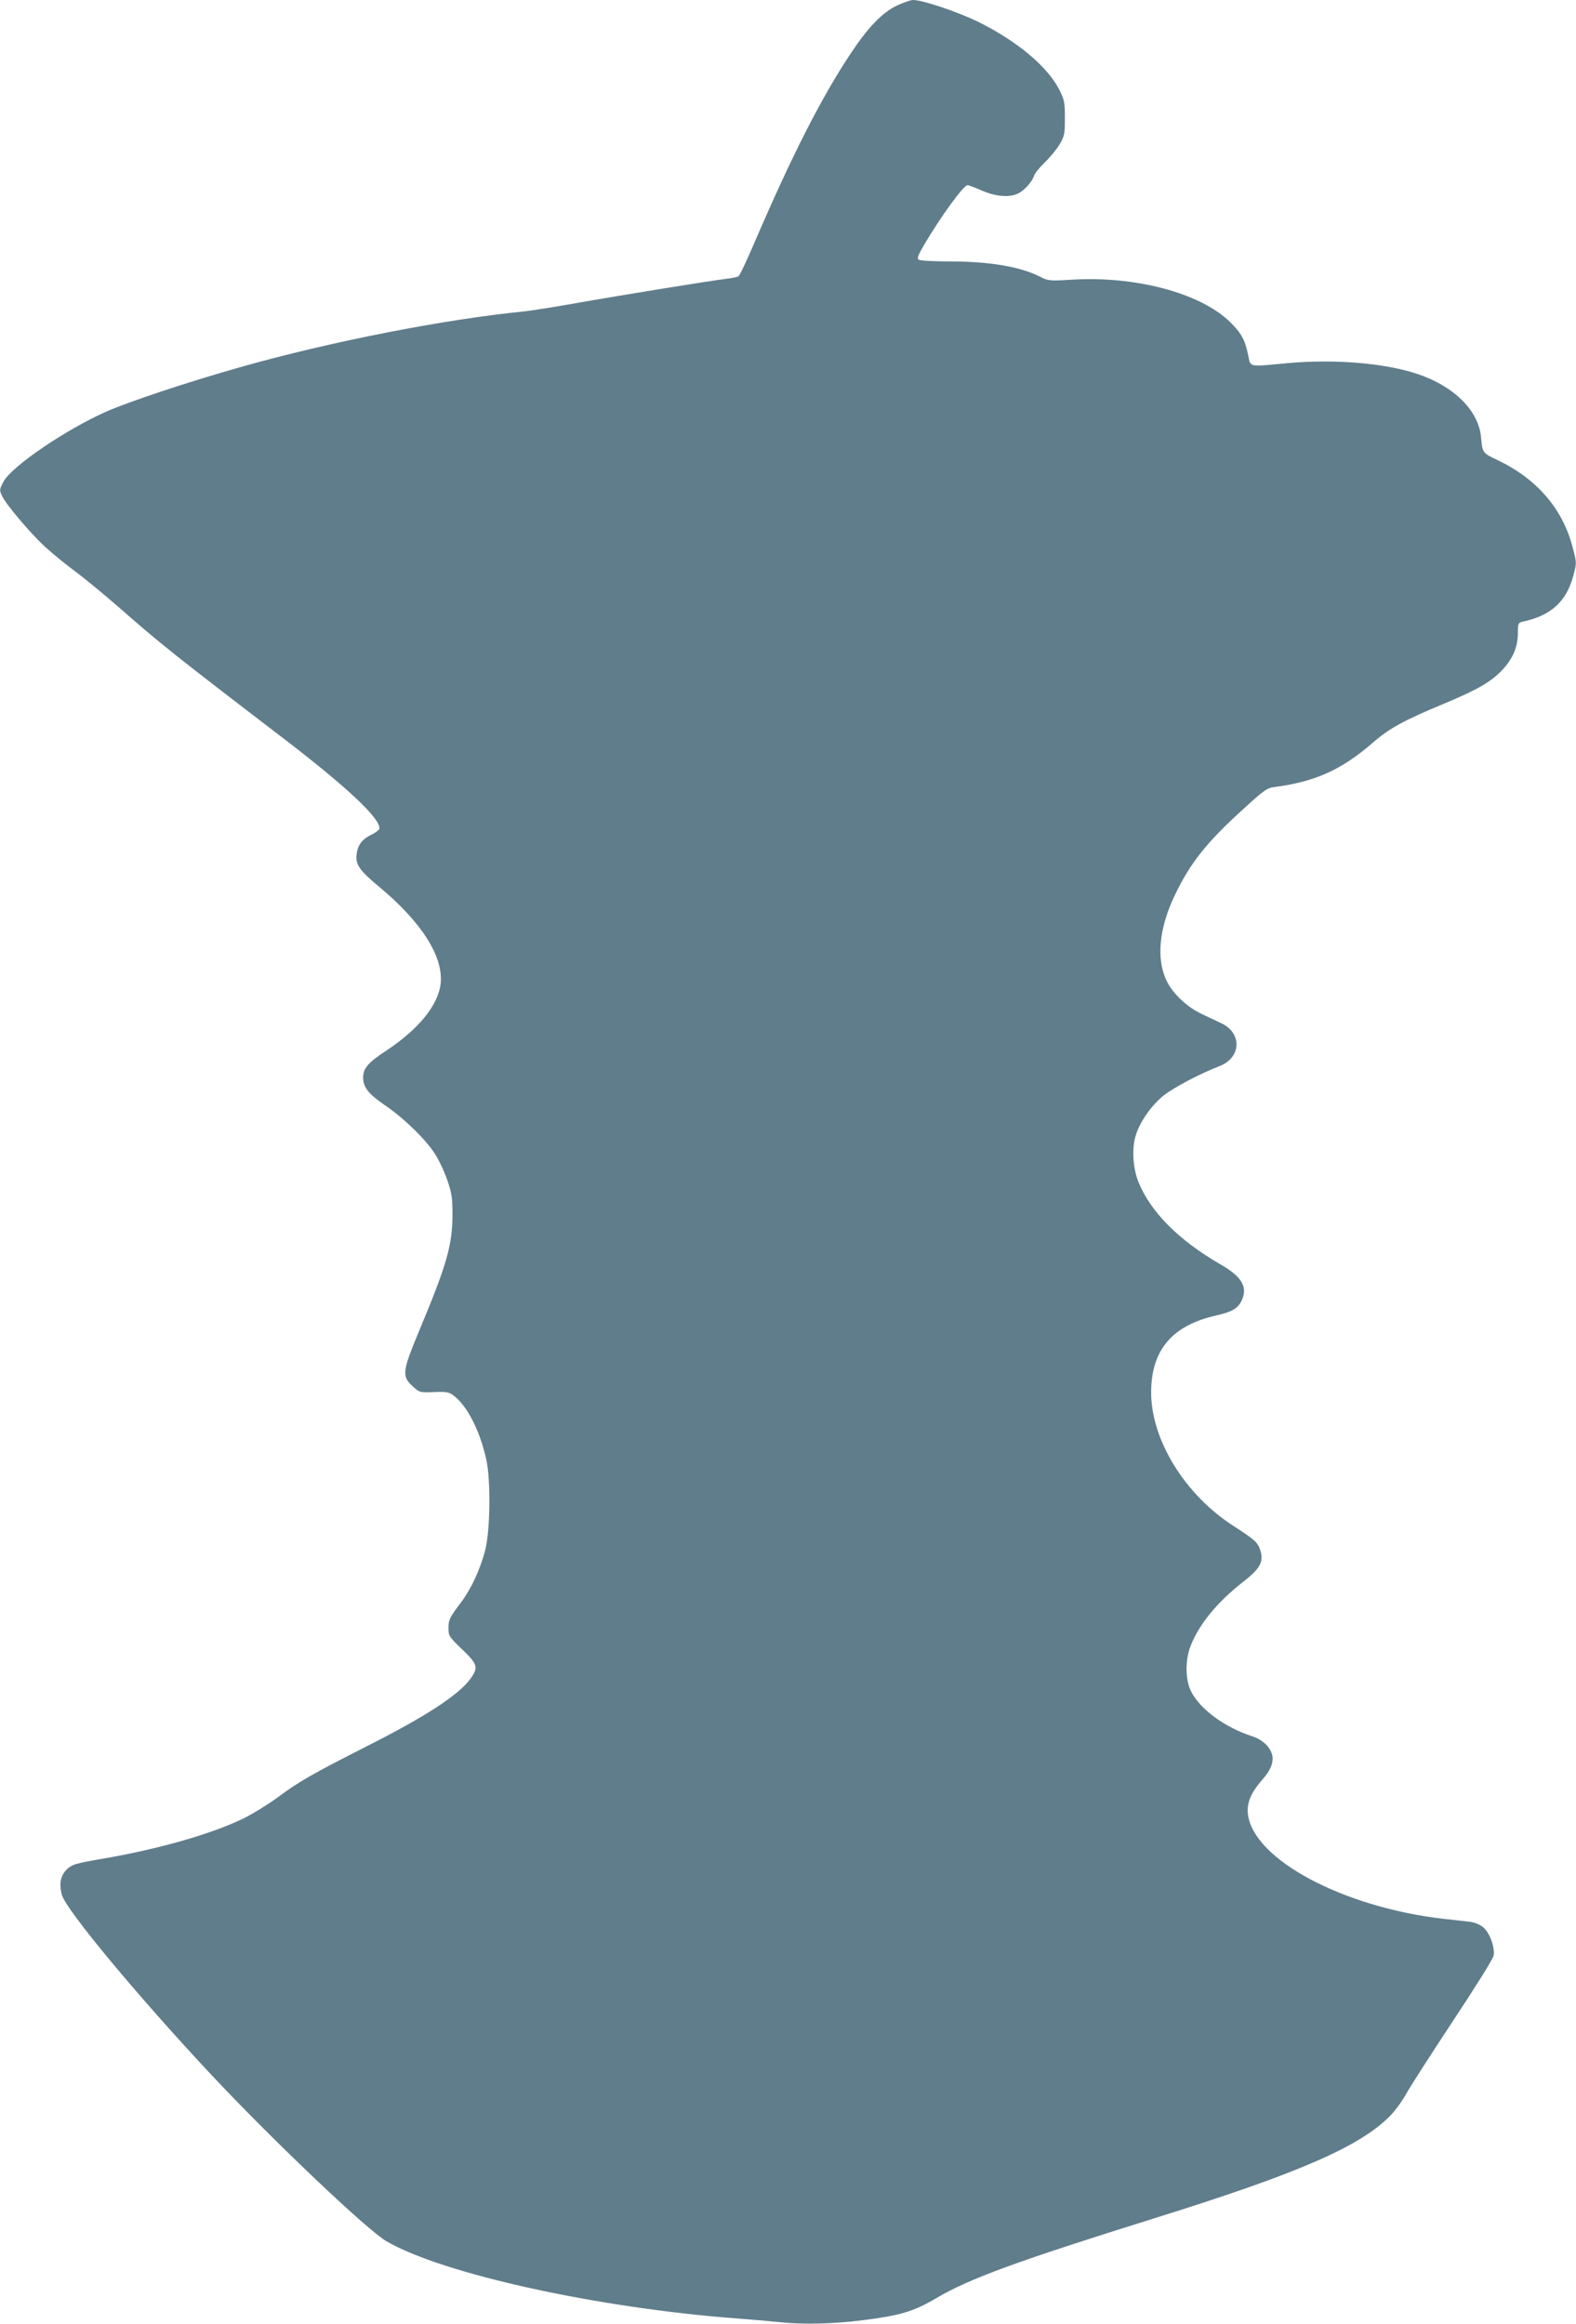 <?xml version="1.0" standalone="no"?>
<!DOCTYPE svg PUBLIC "-//W3C//DTD SVG 20010904//EN"
 "http://www.w3.org/TR/2001/REC-SVG-20010904/DTD/svg10.dtd">
<svg version="1.0" xmlns="http://www.w3.org/2000/svg"
 width="868pt" height="1280pt" viewBox="0 0 868 1280"
 preserveAspectRatio="xMidYMid meet">
<g transform="translate(0,1280) scale(0.1,-0.1)"
fill="#607d8b" stroke="none">
<path d="M4941 12770 c-82 -39 -160 -120 -256 -265 -161 -242 -324 -563 -527
-1035 -43 -101 -84 -188 -91 -192 -6 -4 -34 -10 -62 -13 -110 -14 -564 -88
-800 -129 -137 -25 -279 -47 -315 -51 -438 -43 -1072 -167 -1565 -307 -281
-79 -617 -191 -739 -245 -222 -98 -522 -302 -566 -385 -24 -45 -24 -48 -8 -81
23 -48 151 -199 233 -276 38 -35 114 -98 170 -139 55 -41 165 -132 245 -202
218 -192 320 -273 915 -728 333 -256 515 -426 515 -484 0 -8 -20 -24 -45 -36
-51 -25 -75 -56 -81 -109 -7 -54 17 -89 121 -175 235 -195 357 -385 342 -534
-12 -119 -120 -252 -299 -371 -100 -65 -128 -98 -128 -148 0 -54 29 -90 117
-151 104 -70 225 -187 278 -269 21 -32 52 -97 68 -144 25 -72 29 -99 29 -190
0 -168 -31 -276 -177 -626 -101 -242 -104 -265 -40 -323 35 -32 37 -33 114
-30 68 3 84 0 108 -18 75 -56 145 -191 181 -352 26 -118 22 -399 -7 -506 -29
-107 -76 -208 -133 -284 -63 -83 -68 -94 -68 -143 0 -39 5 -47 75 -114 86 -82
91 -100 46 -162 -65 -90 -250 -210 -575 -374 -294 -149 -374 -195 -486 -279
-52 -38 -137 -91 -188 -116 -177 -86 -466 -169 -775 -222 -151 -26 -170 -32
-197 -57 -37 -35 -46 -82 -29 -143 23 -83 424 -565 827 -995 336 -358 858
-855 963 -914 311 -179 1157 -365 1919 -423 80 -6 184 -15 231 -20 134 -15
300 -12 474 10 204 26 276 47 403 122 182 107 441 202 1212 443 781 244 1117
390 1284 558 29 29 69 84 90 122 21 39 137 219 257 401 120 181 222 344 225
361 9 44 -21 127 -57 157 -17 14 -47 27 -72 30 -23 3 -87 10 -142 16 -556 63
-1052 327 -1082 577 -7 63 17 119 80 191 47 52 65 101 52 141 -13 42 -55 80
-108 97 -152 49 -289 150 -338 249 -32 66 -32 175 0 253 48 119 147 239 288
349 95 74 115 112 93 177 -13 40 -30 55 -144 129 -269 172 -456 475 -456 737
0 233 115 369 358 424 84 19 117 37 138 77 39 77 7 135 -115 205 -229 132
-386 290 -452 456 -29 74 -36 180 -15 250 22 76 86 168 154 223 55 44 203 122
307 162 122 46 128 182 11 237 -28 13 -77 36 -108 51 -79 37 -158 111 -192
181 -59 119 -43 291 44 472 84 177 177 294 375 473 116 107 134 119 175 124
223 29 368 94 542 245 91 79 172 123 389 213 193 81 263 122 327 191 57 63 82
125 82 203 0 49 2 53 28 59 156 34 240 111 278 256 18 67 18 69 -5 155 -55
211 -197 376 -414 479 -82 39 -82 39 -90 125 -13 147 -149 282 -350 349 -180
60 -455 83 -712 60 -226 -21 -206 -25 -221 46 -17 82 -37 119 -100 181 -165
160 -523 255 -879 232 -113 -7 -122 -6 -165 16 -111 56 -278 85 -500 85 -85 0
-161 4 -169 9 -12 8 -6 23 29 83 94 159 217 328 239 328 5 0 41 -13 79 -30 79
-34 155 -39 201 -15 34 17 77 66 86 97 4 13 31 46 59 73 29 28 66 73 82 100
27 46 29 58 29 145 0 85 -3 101 -30 154 -65 130 -235 271 -450 377 -114 55
-304 119 -356 119 -13 0 -53 -14 -88 -30z"/>
</g>
</svg>
